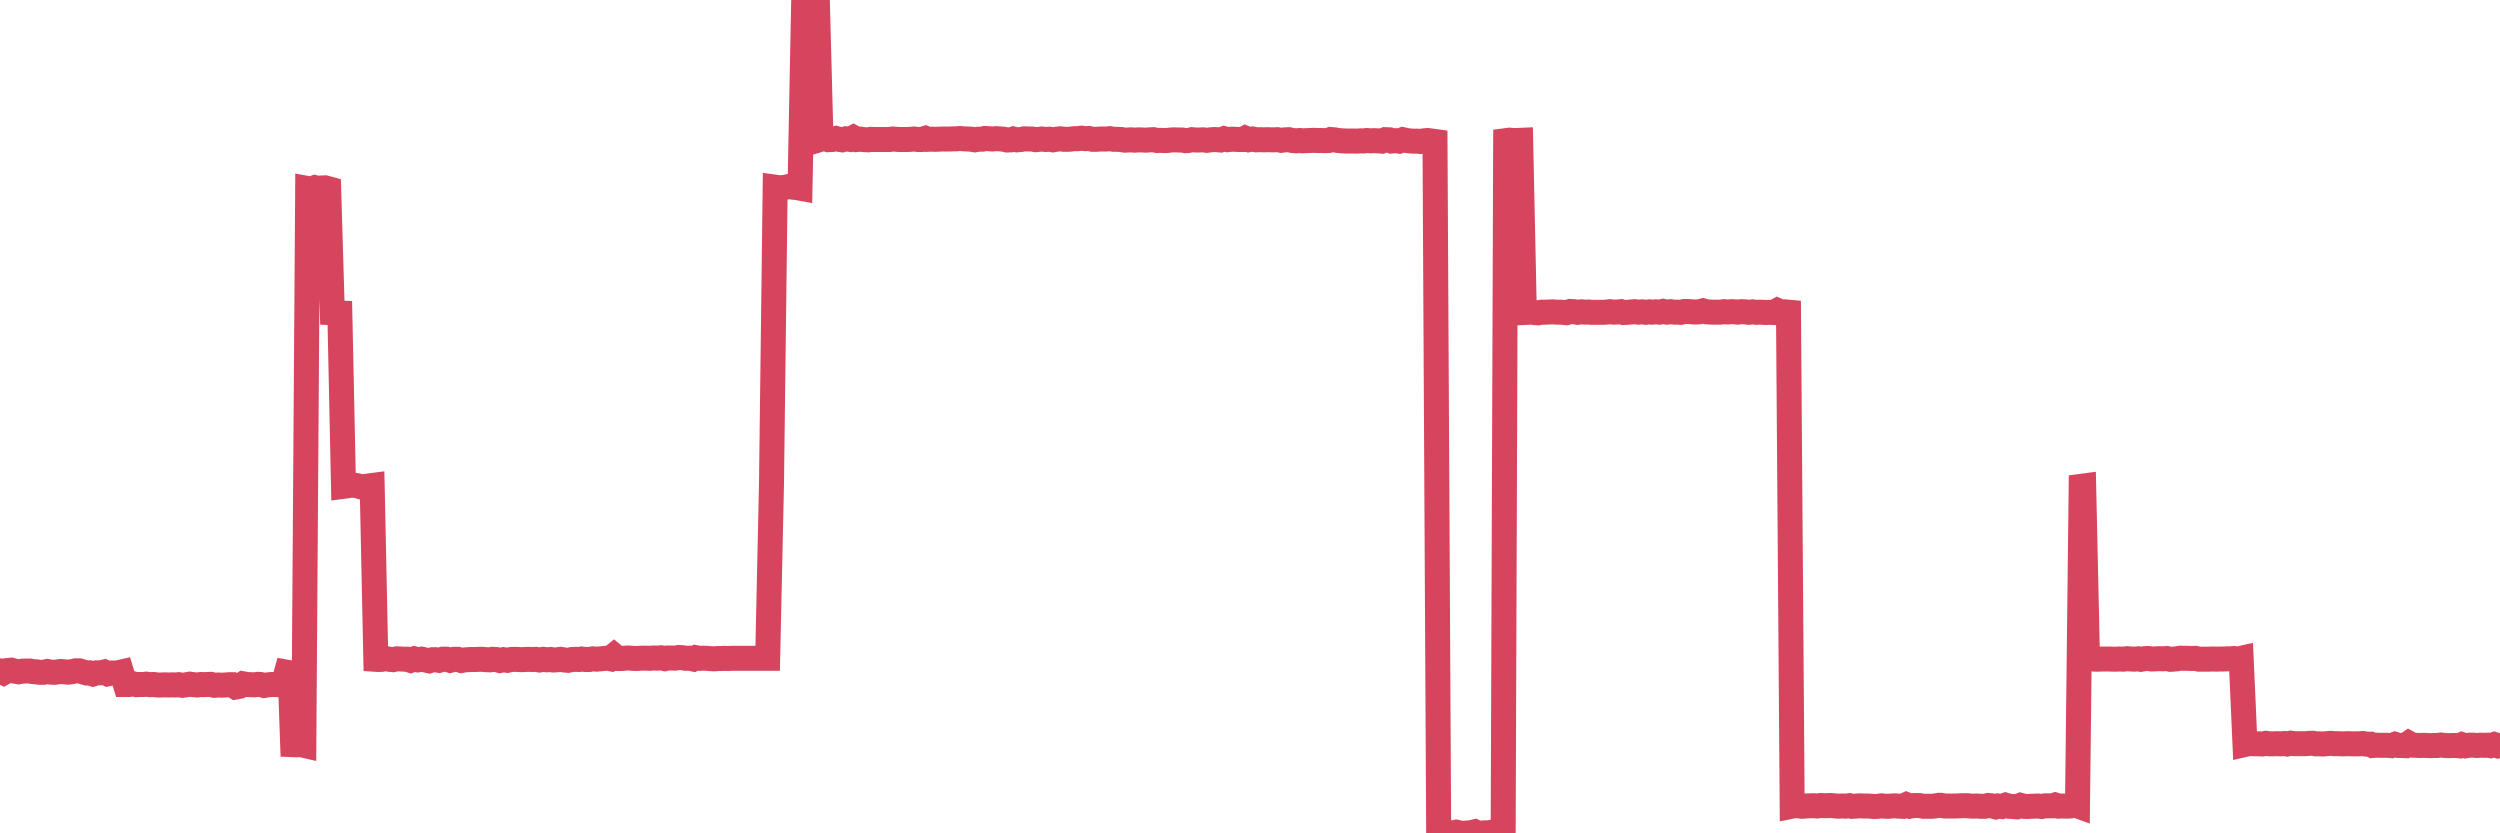 <?xml version="1.0"?><svg width="150px" height="50px" xmlns="http://www.w3.org/2000/svg" xmlns:xlink="http://www.w3.org/1999/xlink"> <polyline fill="none" stroke="#d6455d" stroke-width="1.5px" stroke-linecap="round" stroke-miterlimit="5" points="0.00,40.25 0.22,40.36 0.45,40.23 0.67,40.21 0.89,40.27 1.12,40.31 1.34,40.27 1.56,40.26 1.79,40.26 1.93,40.29 2.16,40.31 2.38,40.34 2.60,40.34 2.83,40.29 3.05,40.33 3.27,40.34 3.50,40.31 3.65,40.29 3.87,40.31 4.09,40.33 4.32,40.30 4.54,40.25 4.76,40.25 4.99,40.32 5.21,40.38 5.36,40.37 5.58,40.44 5.80,40.37 6.03,40.37 6.25,40.32 6.47,40.43 6.70,40.38 6.92,40.38 7.07,40.37 7.29,40.32 7.52,41.07 7.74,41.07 7.96,41.02 8.19,41.08 8.41,41.07 8.63,41.07 8.78,41.05 9.00,41.08 9.23,41.07 9.45,41.10 9.67,41.10 9.90,41.09 10.12,41.10 10.34,41.09 10.49,41.10 10.72,41.08 10.94,41.12 11.16,41.09 11.39,41.05 11.61,41.08 11.83,41.10 12.06,41.07 12.20,41.08 12.43,41.07 12.65,41.06 12.87,41.12 13.10,41.10 13.32,41.11 13.54,41.10 13.77,41.08 13.92,41.08 14.14,41.22 14.36,41.18 14.59,41.03 14.81,41.07 15.03,41.08 15.26,41.09 15.48,41.06 15.63,41.07 15.85,41.13 16.07,41.09 16.30,41.07 16.52,41.07 16.74,41.08 16.97,41.13 17.19,40.33 17.41,40.37 17.56,44.68 17.79,44.69 18.01,44.67 18.23,44.72 18.46,11.31 18.68,11.35 18.90,11.26 19.13,11.32 19.27,11.28 19.50,11.27 19.72,11.33 19.94,18.76 20.17,18.77 20.39,18.78 20.61,29.18 20.84,29.15 20.99,29.12 21.21,29.11 21.43,29.14 21.66,29.21 21.88,29.19 22.10,29.16 22.33,29.13 22.55,39.56 22.70,39.57 22.92,39.56 23.14,39.51 23.37,39.56 23.59,39.58 23.81,39.53 24.04,39.54 24.26,39.55 24.41,39.55 24.63,39.62 24.86,39.53 25.08,39.59 25.30,39.55 25.53,39.60 25.75,39.65 25.97,39.58 26.12,39.58 26.34,39.62 26.57,39.55 26.79,39.55 27.01,39.62 27.24,39.56 27.46,39.56 27.68,39.63 27.83,39.60 28.06,39.58 28.28,39.57 28.50,39.57 28.73,39.56 28.95,39.56 29.17,39.58 29.40,39.59 29.54,39.56 29.77,39.57 29.99,39.63 30.21,39.58 30.44,39.62 30.66,39.57 30.88,39.56 31.11,39.57 31.26,39.58 31.48,39.57 31.70,39.56 31.93,39.57 32.15,39.56 32.37,39.60 32.59,39.56 32.82,39.59 33.04,39.57 33.19,39.60 33.41,39.59 33.64,39.56 33.86,39.60 34.08,39.62 34.31,39.57 34.53,39.56 34.75,39.57 34.90,39.54 35.13,39.57 35.35,39.57 35.57,39.53 35.79,39.55 36.02,39.53 36.24,39.51 36.46,39.49 36.61,39.52 36.84,39.33 37.06,39.51 37.28,39.51 37.51,39.49 37.73,39.48 37.95,39.50 38.18,39.51 38.33,39.50 38.55,39.49 38.77,39.49 38.99,39.50 39.22,39.48 39.44,39.49 39.66,39.47 39.89,39.52 40.04,39.48 40.26,39.48 40.48,39.49 40.71,39.45 40.93,39.46 41.15,39.50 41.38,39.49 41.60,39.54 41.75,39.46 41.97,39.50 42.19,39.49 42.42,39.50 42.64,39.52 42.86,39.53 43.09,39.51 43.31,39.51 43.46,39.50 43.68,39.51 43.91,39.50 44.13,39.50 44.35,39.50 44.58,39.50 44.80,39.50 45.02,39.50 45.17,39.50 45.39,39.50 45.62,39.50 45.84,39.50 46.06,39.50 46.29,28.99 46.51,11.23 46.73,11.26 46.88,11.26 47.11,11.24 47.33,11.19 47.55,11.23 47.78,11.25 48.00,11.29 48.22,0.08 48.45,0.00 48.67,0.04 48.82,0.06 49.04,0.04 49.26,8.35 49.49,8.28 49.71,8.38 49.93,8.37 50.16,8.31 50.38,8.37 50.53,8.39 50.75,8.33 50.98,8.36 51.20,8.25 51.42,8.37 51.65,8.35 51.87,8.38 52.09,8.39 52.24,8.36 52.46,8.37 52.69,8.37 52.91,8.37 53.13,8.37 53.36,8.37 53.58,8.34 53.80,8.36 53.95,8.37 54.18,8.37 54.40,8.37 54.62,8.36 54.85,8.34 55.07,8.37 55.29,8.37 55.52,8.30 55.66,8.36 55.89,8.35 56.11,8.36 56.33,8.35 56.56,8.34 56.78,8.34 57.00,8.34 57.23,8.33 57.38,8.33 57.60,8.31 57.82,8.33 58.05,8.34 58.27,8.35 58.49,8.39 58.72,8.35 58.94,8.35 59.09,8.31 59.31,8.32 59.53,8.34 59.76,8.32 59.98,8.33 60.20,8.35 60.43,8.40 60.65,8.39 60.80,8.34 61.02,8.39 61.25,8.37 61.47,8.33 61.69,8.34 61.92,8.34 62.14,8.38 62.36,8.36 62.51,8.34 62.73,8.37 62.96,8.35 63.18,8.39 63.40,8.35 63.63,8.33 63.85,8.36 64.07,8.36 64.22,8.35 64.45,8.32 64.67,8.32 64.89,8.29 65.12,8.32 65.34,8.31 65.56,8.36 65.79,8.36 66.01,8.34 66.16,8.34 66.38,8.34 66.60,8.32 66.83,8.36 67.05,8.36 67.27,8.37 67.50,8.41 67.72,8.40 67.87,8.39 68.09,8.41 68.32,8.39 68.54,8.40 68.76,8.41 68.99,8.39 69.21,8.38 69.43,8.43 69.58,8.42 69.80,8.43 70.03,8.43 70.25,8.40 70.47,8.39 70.70,8.40 70.92,8.40 71.14,8.44 71.29,8.43 71.52,8.38 71.74,8.40 71.96,8.40 72.19,8.39 72.41,8.42 72.63,8.39 72.86,8.37 73.00,8.38 73.23,8.40 73.45,8.32 73.67,8.38 73.90,8.35 74.12,8.36 74.34,8.37 74.57,8.37 74.72,8.29 74.94,8.38 75.16,8.34 75.39,8.39 75.61,8.38 75.83,8.39 76.05,8.38 76.28,8.39 76.43,8.39 76.65,8.38 76.87,8.42 77.10,8.39 77.32,8.38 77.54,8.43 77.77,8.45 77.99,8.43 78.14,8.45 78.36,8.44 78.59,8.43 78.81,8.42 79.03,8.43 79.25,8.43 79.48,8.44 79.70,8.43 79.85,8.37 80.07,8.39 80.30,8.43 80.52,8.45 80.74,8.46 80.97,8.46 81.19,8.46 81.41,8.47 81.64,8.45 81.79,8.46 82.01,8.43 82.23,8.45 82.45,8.44 82.68,8.45 82.90,8.47 83.12,8.38 83.35,8.39 83.50,8.46 83.72,8.44 83.94,8.47 84.17,8.38 84.39,8.43 84.61,8.46 84.84,8.47 85.06,8.47 85.21,8.49 85.43,8.45 85.65,8.43 85.88,8.46 86.10,8.49 86.32,49.99 86.55,49.96 86.77,49.92 86.92,49.95 87.14,49.98 87.37,49.93 87.59,49.98 87.81,50.00 88.04,49.98 88.26,49.96 88.48,49.91 88.63,49.99 88.85,49.99 89.08,49.97 89.30,49.97 89.52,49.93 89.75,49.94 89.97,49.95 90.19,49.94 90.34,8.44 90.57,8.41 90.79,8.43 91.01,8.43 91.24,8.42 91.46,18.75 91.68,18.74 91.91,18.71 92.05,18.75 92.28,18.77 92.50,18.73 92.72,18.73 92.95,18.72 93.17,18.71 93.39,18.73 93.62,18.73 93.77,18.74 93.99,18.76 94.21,18.69 94.44,18.70 94.66,18.74 94.88,18.71 95.11,18.73 95.33,18.72 95.48,18.74 95.70,18.74 95.92,18.74 96.15,18.74 96.37,18.73 96.59,18.70 96.82,18.73 97.04,18.72 97.26,18.70 97.41,18.75 97.64,18.74 97.86,18.72 98.08,18.70 98.31,18.73 98.53,18.71 98.75,18.74 98.98,18.71 99.12,18.73 99.35,18.71 99.57,18.73 99.79,18.68 100.02,18.73 100.24,18.70 100.46,18.73 100.69,18.73 100.84,18.74 101.06,18.69 101.28,18.69 101.51,18.71 101.73,18.72 101.95,18.71 102.18,18.65 102.40,18.71 102.55,18.72 102.77,18.73 102.99,18.73 103.22,18.73 103.44,18.70 103.66,18.72 103.89,18.70 104.11,18.71 104.26,18.73 104.48,18.70 104.71,18.71 104.93,18.74 105.15,18.71 105.38,18.74 105.60,18.73 105.82,18.74 105.97,18.75 106.19,18.74 106.42,18.75 106.64,18.63 106.86,18.73 107.09,18.71 107.31,18.73 107.53,48.37 107.68,48.34 107.91,48.35 108.13,48.38 108.35,48.36 108.58,48.35 108.80,48.34 109.02,48.36 109.25,48.33 109.39,48.34 109.62,48.34 109.84,48.33 110.06,48.35 110.29,48.37 110.51,48.36 110.73,48.37 110.96,48.34 111.11,48.38 111.33,48.37 111.55,48.35 111.78,48.36 112.00,48.36 112.22,48.37 112.45,48.39 112.67,48.38 112.89,48.35 113.04,48.37 113.26,48.38 113.49,48.36 113.71,48.35 113.93,48.37 114.16,48.38 114.38,48.28 114.60,48.37 114.75,48.34 114.98,48.33 115.20,48.34 115.42,48.38 115.65,48.38 115.87,48.38 116.09,48.36 116.32,48.32 116.46,48.32 116.69,48.36 116.91,48.36 117.13,48.36 117.36,48.36 117.58,48.35 117.80,48.34 118.03,48.34 118.18,48.36 118.40,48.37 118.62,48.36 118.85,48.38 119.07,48.38 119.29,48.33 119.51,48.35 119.74,48.41 119.89,48.36 120.11,48.39 120.33,48.31 120.56,48.38 120.78,48.39 121.00,48.41 121.23,48.32 121.45,48.38 121.60,48.39 121.82,48.38 122.05,48.37 122.27,48.36 122.49,48.39 122.71,48.35 122.94,48.35 123.16,48.35 123.31,48.30 123.53,48.37 123.76,48.36 123.98,48.37 124.20,48.36 124.43,48.27 124.65,48.35 124.87,29.18 125.02,29.16 125.25,39.51 125.47,39.52 125.69,39.55 125.91,39.55 126.14,39.54 126.36,39.54 126.58,39.54 126.73,39.55 126.96,39.55 127.18,39.54 127.40,39.55 127.63,39.52 127.85,39.54 128.07,39.55 128.30,39.53 128.45,39.56 128.67,39.52 128.89,39.51 129.11,39.54 129.34,39.53 129.56,39.52 129.78,39.53 130.01,39.51 130.23,39.56 130.38,39.55 130.60,39.53 130.83,39.49 131.05,39.50 131.27,39.50 131.50,39.51 131.72,39.50 131.94,39.55 132.09,39.55 132.31,39.55 132.54,39.55 132.76,39.54 132.98,39.55 133.21,39.54 133.43,39.54 133.65,39.53 133.80,39.53 134.03,39.51 134.25,39.55 134.47,39.50 134.70,44.67 134.92,44.62 135.14,44.62 135.37,44.63 135.51,44.63 135.74,44.64 135.96,44.60 136.18,44.63 136.41,44.63 136.63,44.62 136.85,44.63 137.08,44.61 137.23,44.64 137.45,44.59 137.67,44.62 137.90,44.62 138.12,44.62 138.34,44.62 138.57,44.60 138.79,44.60 138.94,44.63 139.16,44.63 139.38,44.64 139.61,44.62 139.83,44.60 140.05,44.62 140.28,44.62 140.50,44.63 140.65,44.63 140.87,44.62 141.10,44.63 141.32,44.63 141.54,44.63 141.77,44.61 141.99,44.65 142.21,44.65 142.36,44.73 142.58,44.71 142.81,44.72 143.03,44.72 143.25,44.72 143.48,44.74 143.70,44.66 143.92,44.73 144.07,44.73 144.30,44.74 144.52,44.59 144.74,44.71 144.97,44.72 145.19,44.73 145.41,44.72 145.64,44.73 145.86,44.74 146.01,44.73 146.23,44.73 146.45,44.70 146.68,44.73 146.90,44.74 147.12,44.73 147.35,44.73 147.57,44.75 147.72,44.68 147.94,44.75 148.17,44.71 148.39,44.71 148.61,44.73 148.84,44.71 149.06,44.72 149.28,44.71 149.43,44.74 149.65,44.67 149.88,44.75 150.00,44.72 "/></svg>